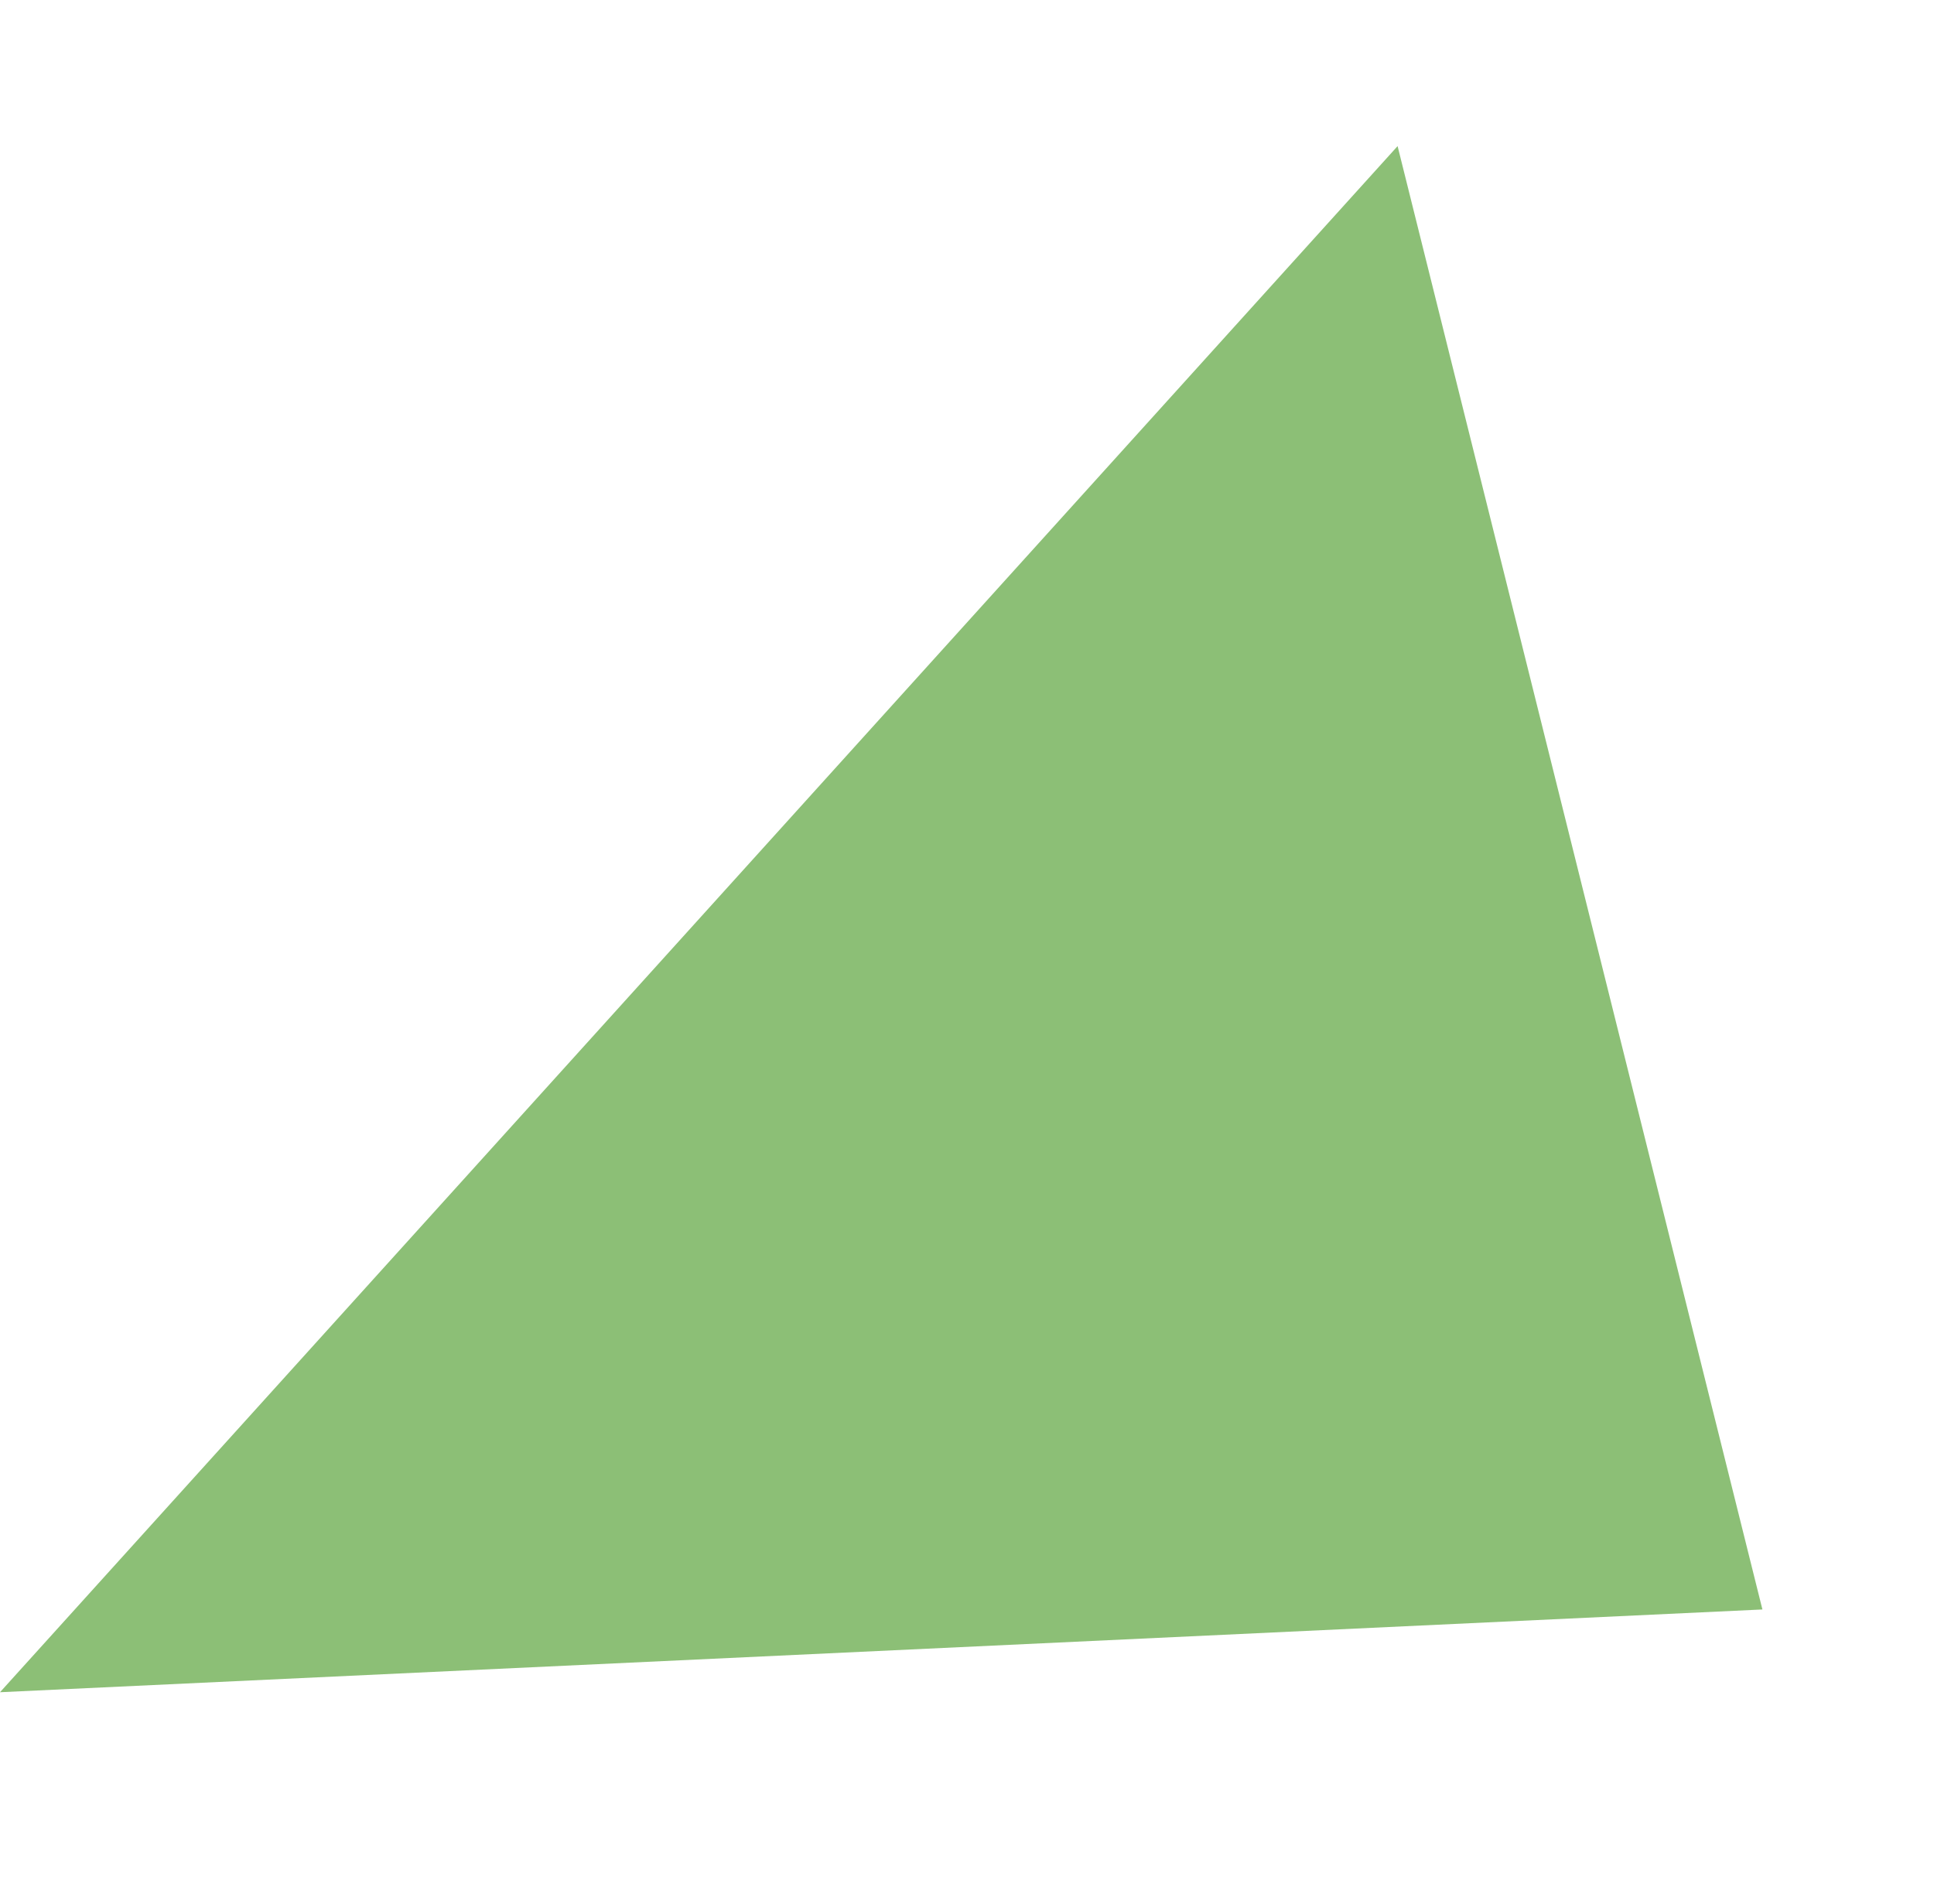 <svg xmlns="http://www.w3.org/2000/svg" width="161.1" height="158.604" viewBox="0 0 161.1 158.604">
  <path id="Path_134" data-name="Path 134" d="M107.118-16.005l24.733,144.873L-10.155,29.012Z" transform="translate(143.976 25.785) rotate(97)" fill="#8cbf76"/>
</svg>

